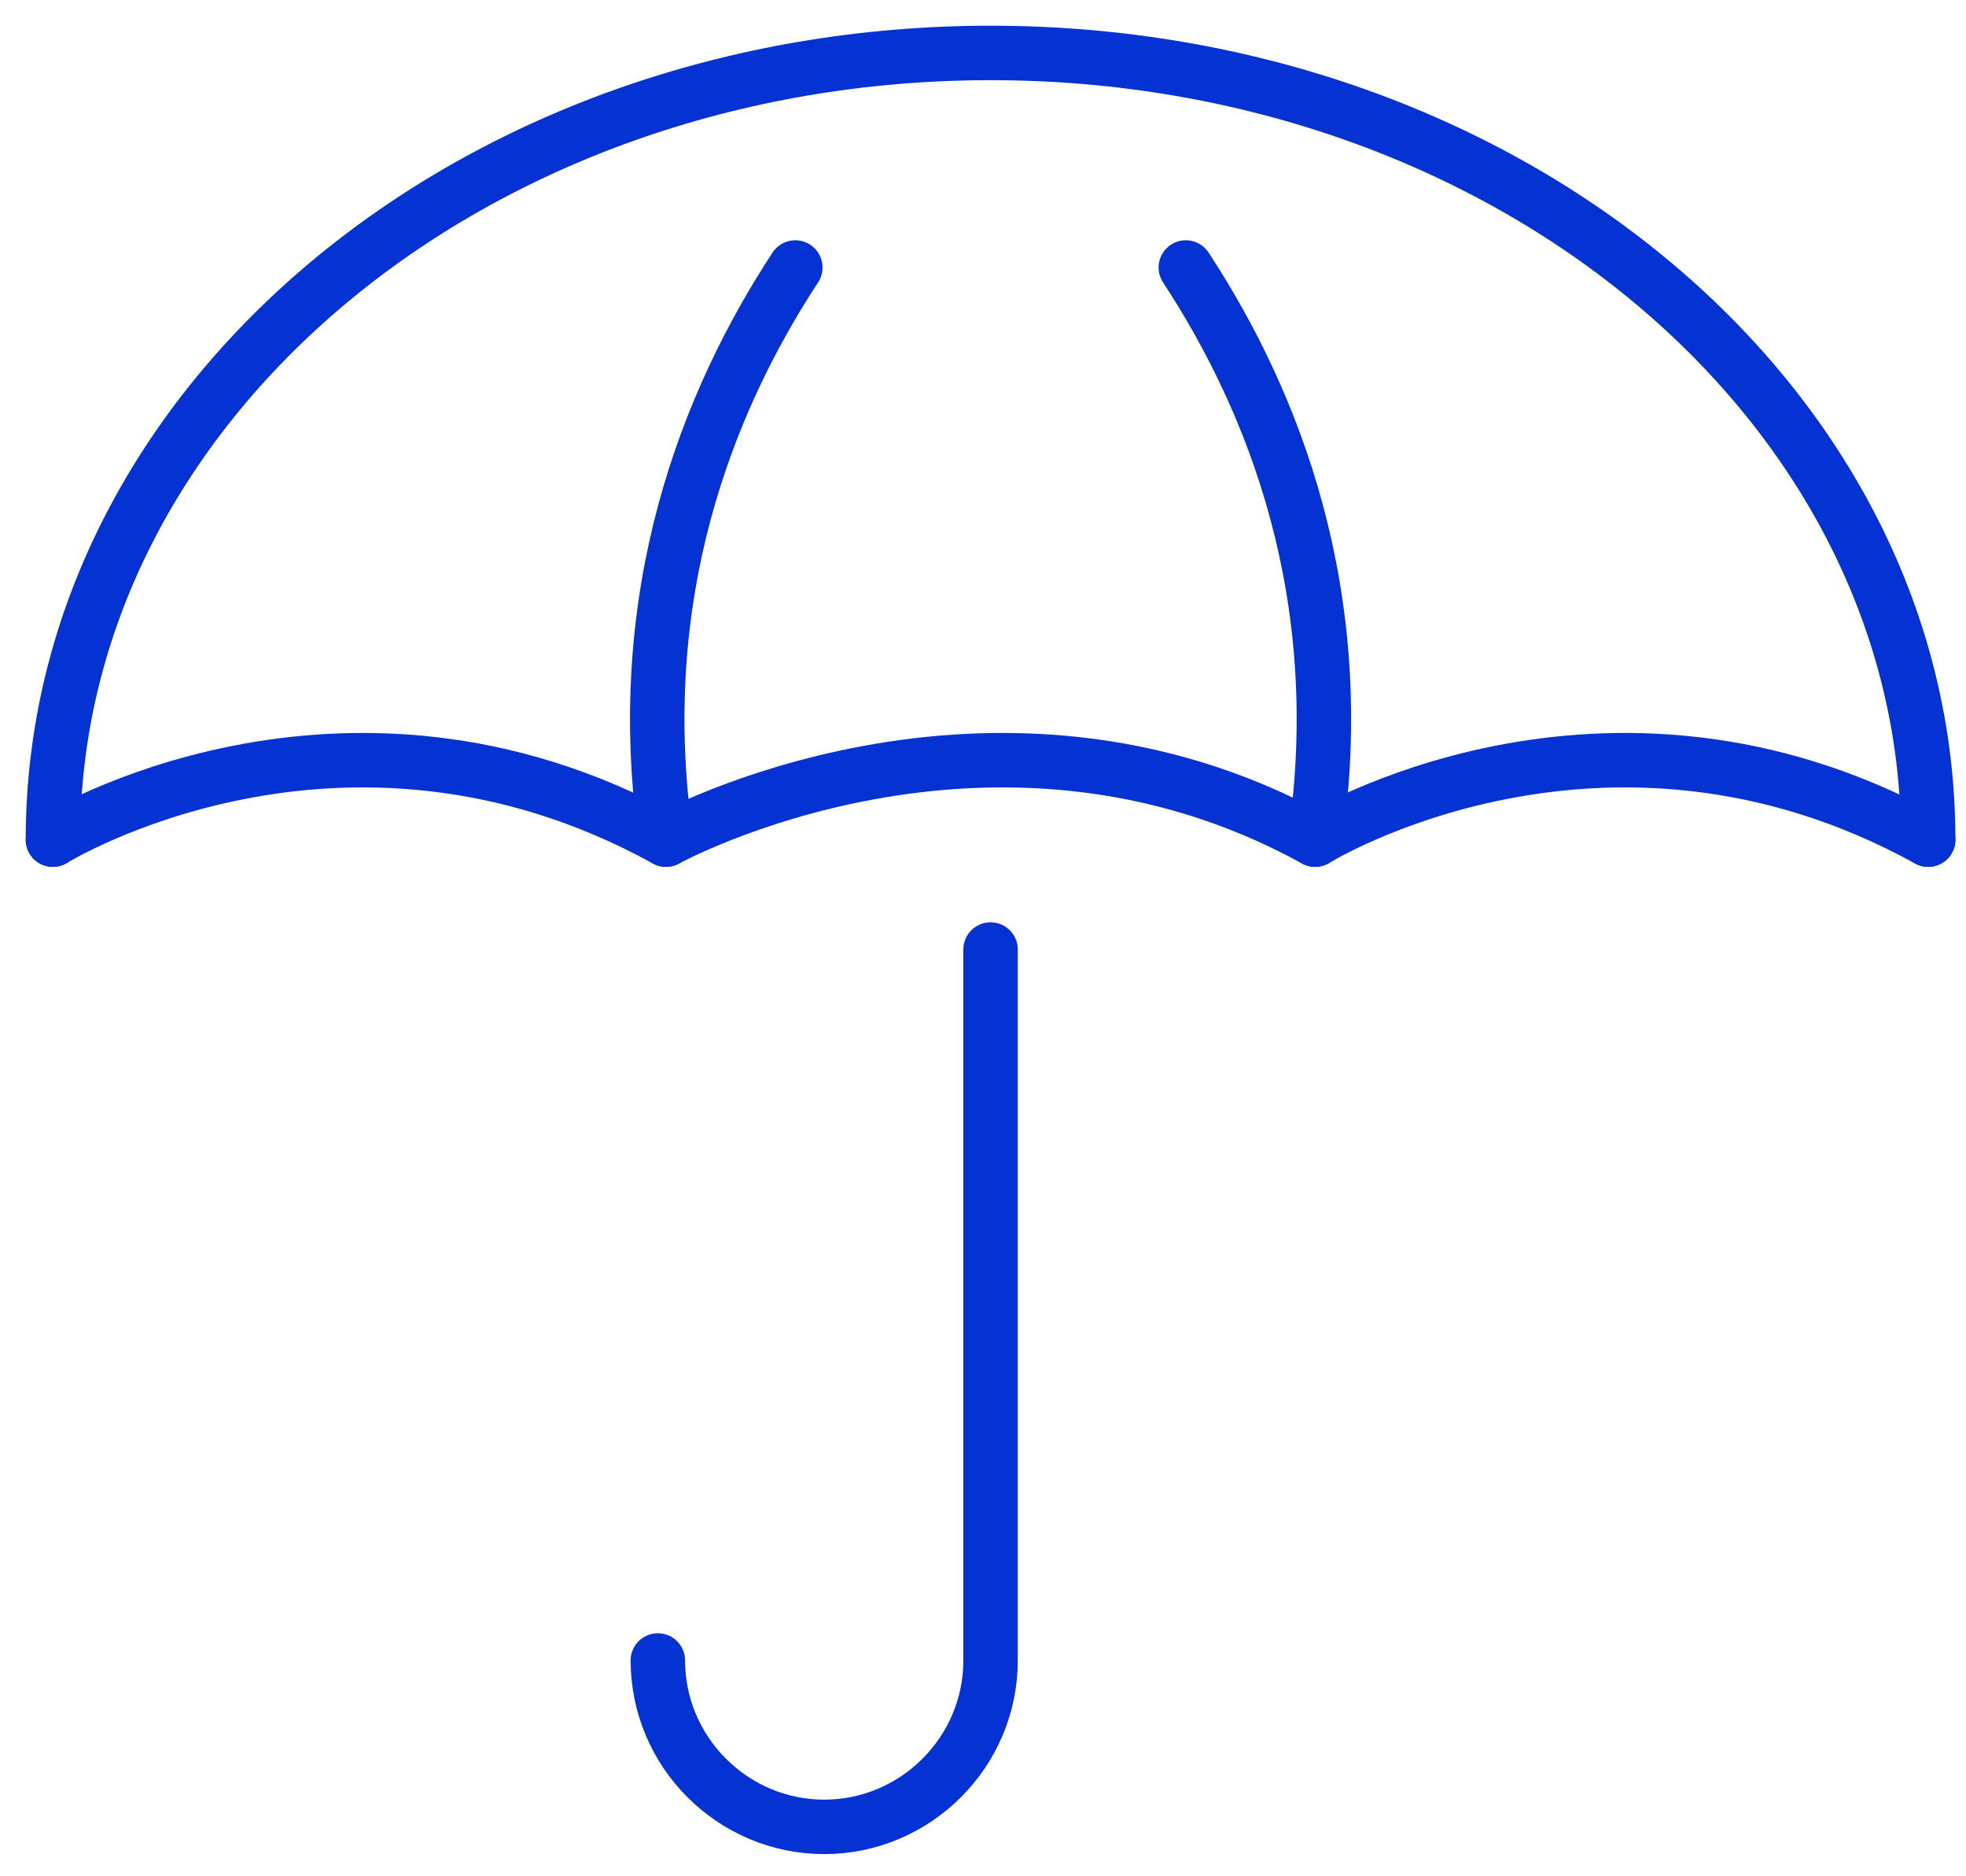 <?xml version="1.0" encoding="UTF-8"?>
<svg width="65px" height="62px" viewBox="0 0 65 62" version="1.1" xmlns="http://www.w3.org/2000/svg" xmlns:xlink="http://www.w3.org/1999/xlink">
    <!-- Generator: Sketch 59.1 (86144) - https://sketch.com -->
    <title>Insurance</title>
    <desc>Created with Sketch.</desc>
    <g id="V10---Client-Feedback-(28th-Apr,-2020)" stroke="none" stroke-width="1" fill="none" fill-rule="evenodd" stroke-linecap="round" stroke-linejoin="round">
        <g id="07---Practice-Listing" transform="translate(-1458, -2135)" stroke="#0432D3" stroke-width="1.8">
            <g id="Insurance" transform="translate(1459, 2136)">
                <path d="M0.75,26.754 C0.75,26.754 10.289,20.844 21.02,26.754 C21.02,26.754 31.75,20.844 42.481,26.754 C42.481,26.754 52.02,20.844 62.75,26.754" id="Stroke-1"></path>
                <path d="M25.295,7.842 C22.394,12.266 19.854,18.662 21.02,26.754" id="Stroke-3"></path>
                <path d="M38.206,7.842 C41.106,12.266 43.647,18.662 42.481,26.754" id="Stroke-5"></path>
                <path d="M0.75,26.754 C0.75,12.392 14.63,0.75 31.75,0.75 C48.871,0.75 62.75,12.392 62.75,26.754" id="Stroke-7"></path>
                <path d="M20.75,53.886 C20.75,56.911 23.226,59.386 26.25,59.386 C29.275,59.386 31.75,56.911 31.75,53.886 L31.75,30.386" id="Stroke-9"></path>
            </g>
        </g>
    </g>
</svg>